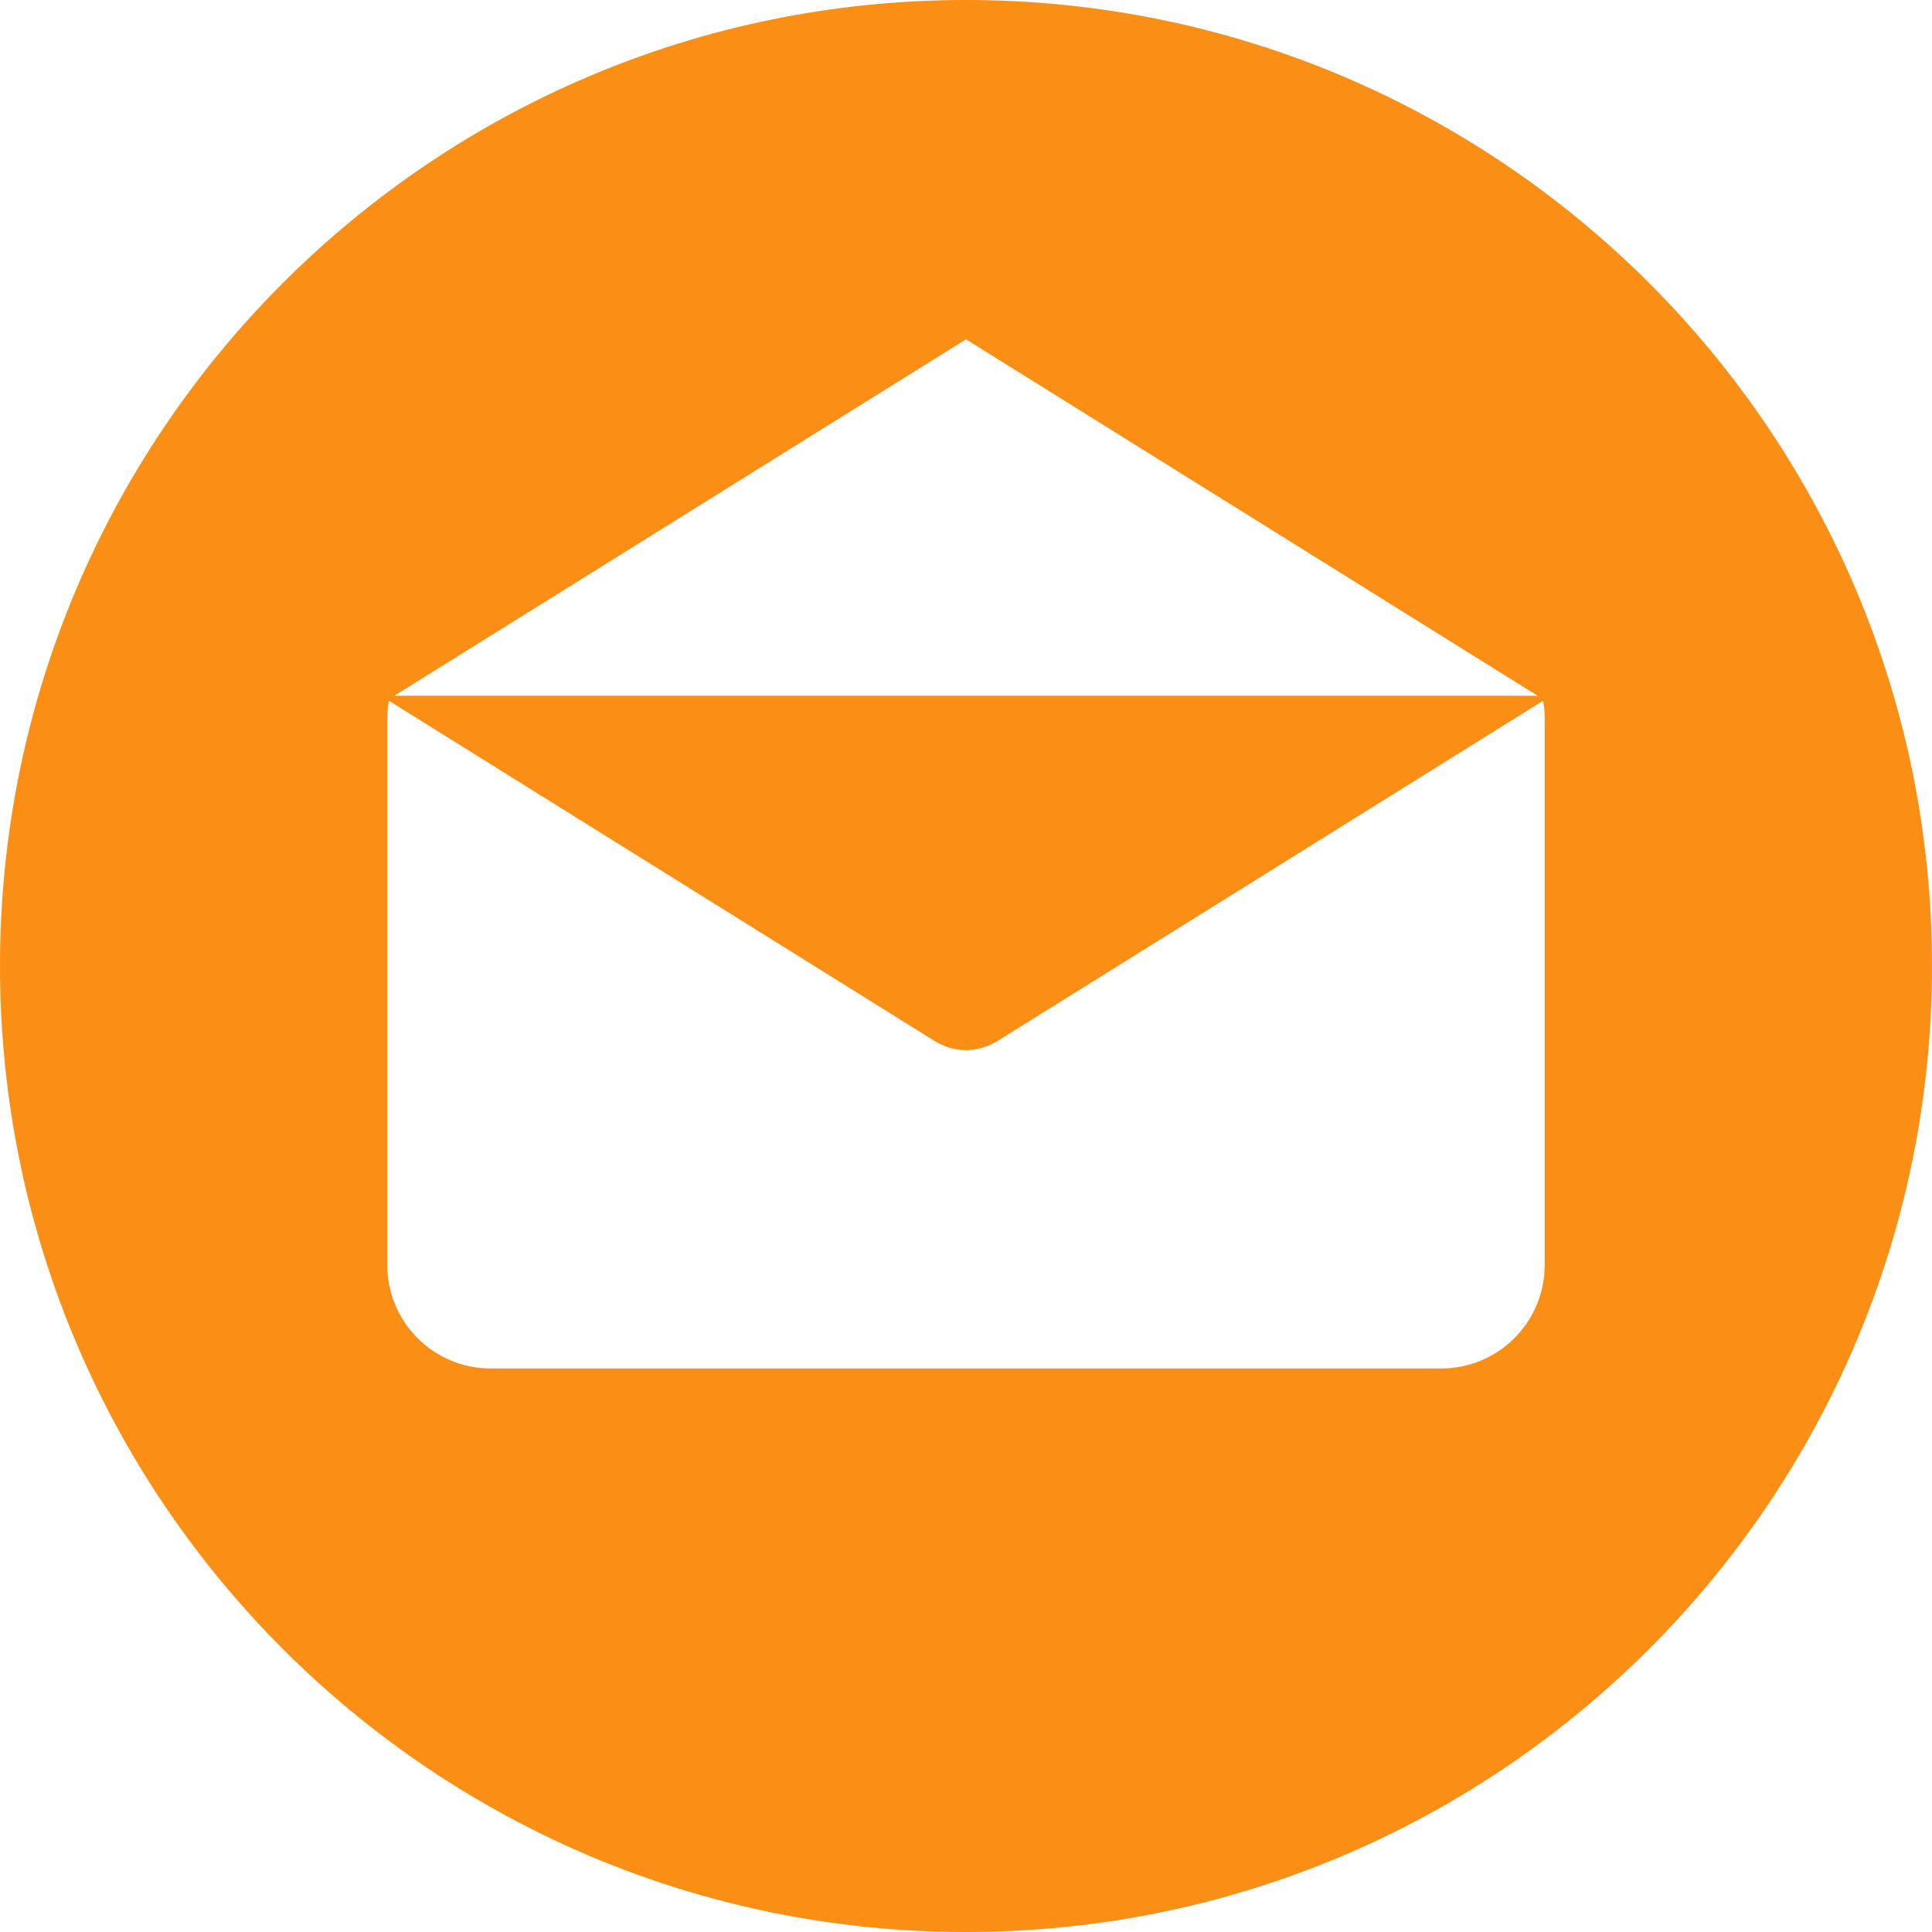 <?xml version="1.0" encoding="UTF-8"?> <svg xmlns="http://www.w3.org/2000/svg" width="228" height="228" viewBox="0 0 228 228" fill="none"> <path d="M113.998 0C51.039 0 0 51.041 0 113.999C0 176.956 51.039 228 113.998 228C176.957 228 228 176.956 228 113.999C228 51.041 176.957 0 113.998 0ZM114 40.042L181.461 82.108H46.539L114 40.042ZM182.302 149.283H182.295C182.295 156.03 176.827 161.498 170.08 161.498H57.921C51.173 161.498 45.706 156.03 45.706 149.283V84.785C45.706 84.071 45.779 83.377 45.897 82.696L110.352 122.887C110.431 122.937 110.516 122.97 110.597 123.016C110.682 123.063 110.769 123.108 110.855 123.152C111.311 123.386 111.78 123.576 112.259 123.7C112.309 123.713 112.358 123.719 112.407 123.731C112.933 123.855 113.466 123.932 113.998 123.932H114.002C114.006 123.932 114.009 123.932 114.009 123.932C114.542 123.932 115.074 123.857 115.6 123.731C115.65 123.719 115.699 123.713 115.748 123.7C116.227 123.576 116.695 123.386 117.152 123.152C117.239 123.108 117.325 123.063 117.411 123.016C117.491 122.97 117.576 122.937 117.655 122.887L182.11 82.696C182.229 83.377 182.302 84.07 182.302 84.785V149.283Z" fill="#FB8F16"></path> </svg> 